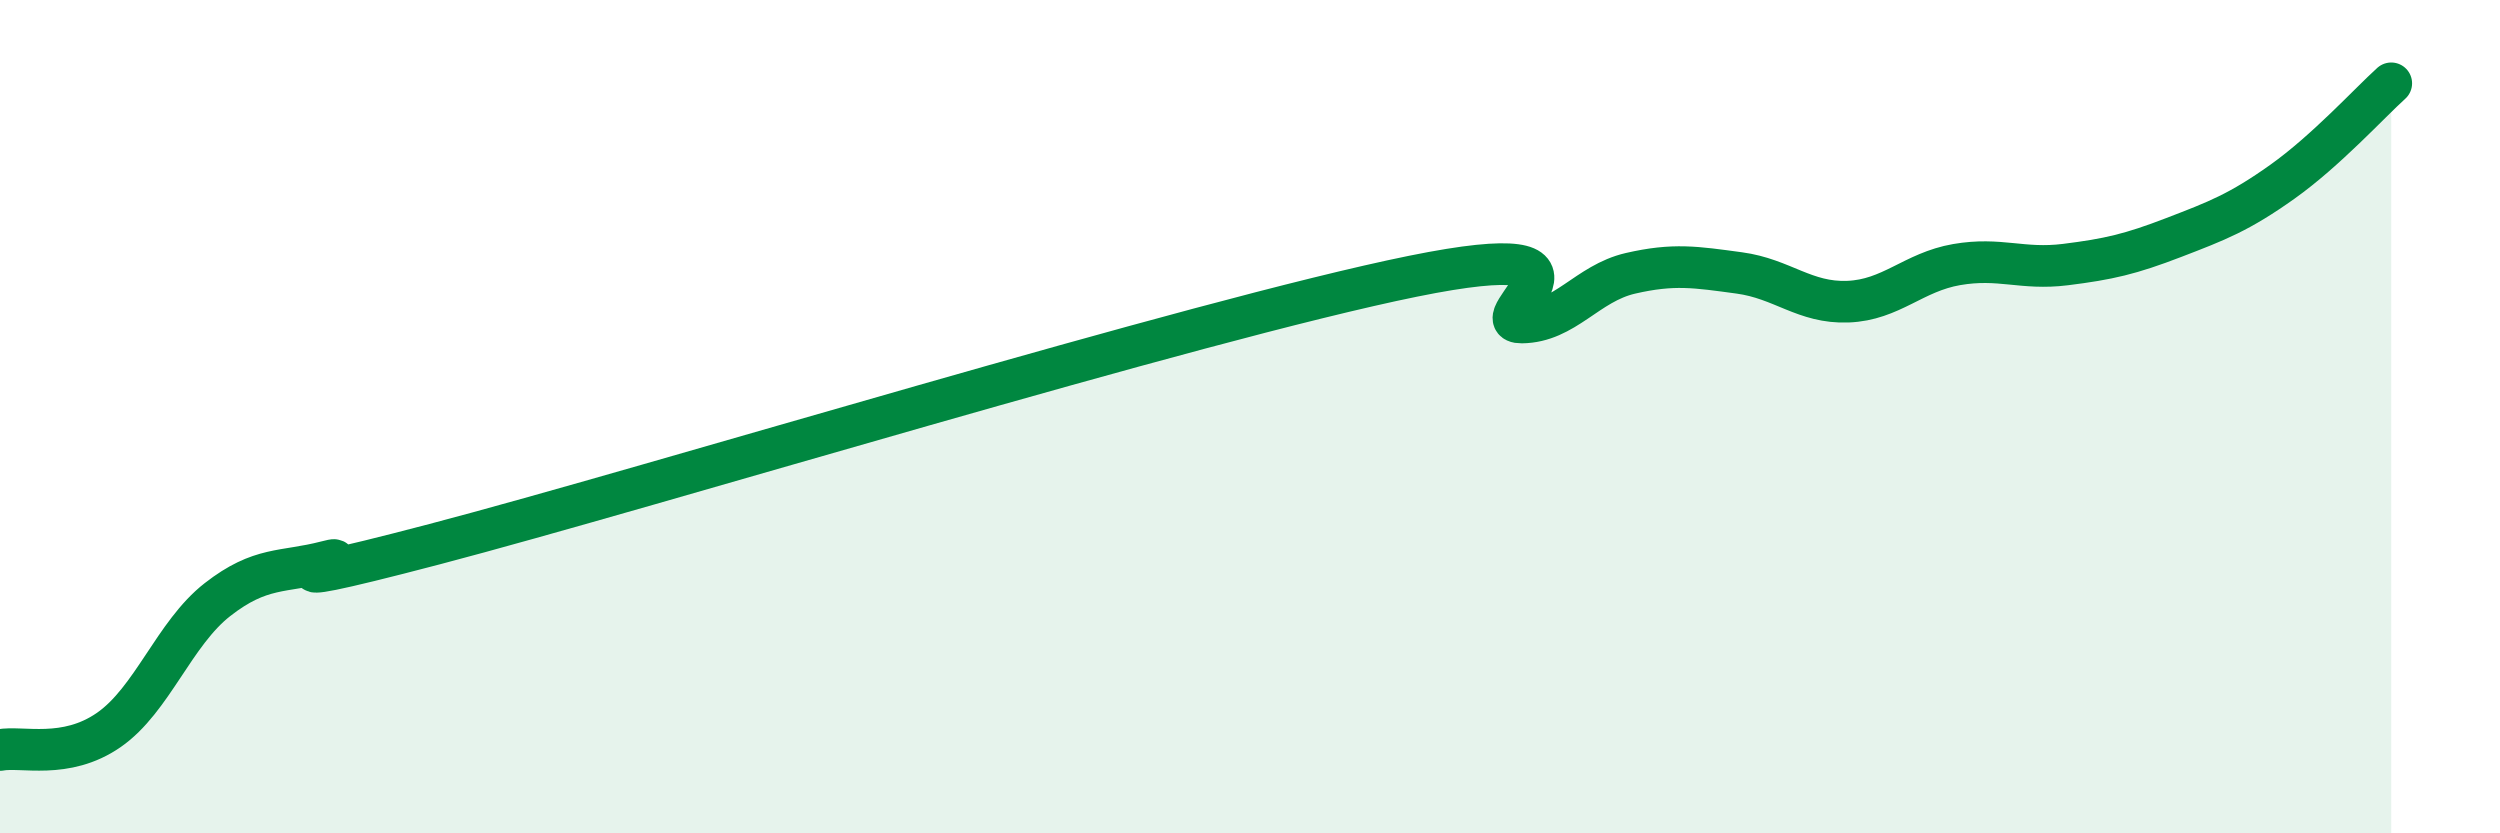 
    <svg width="60" height="20" viewBox="0 0 60 20" xmlns="http://www.w3.org/2000/svg">
      <path
        d="M 0,18 C 0.52,17.9 1.57,18.24 2.61,17.52 C 3.65,16.8 4.18,15.2 5.22,14.39 C 6.26,13.58 6.79,13.75 7.83,13.48 C 8.87,13.21 5.21,14.43 10.43,13.06 C 15.65,11.69 28.69,7.69 33.91,6.63 C 39.13,5.57 35.48,7.75 36.52,7.74 C 37.56,7.73 38.09,6.8 39.13,6.56 C 40.17,6.32 40.7,6.41 41.74,6.55 C 42.78,6.69 43.31,7.28 44.35,7.24 C 45.39,7.2 45.92,6.53 46.96,6.35 C 48,6.17 48.53,6.48 49.57,6.35 C 50.61,6.22 51.13,6.1 52.17,5.7 C 53.21,5.3 53.74,5.1 54.78,4.36 C 55.82,3.62 56.87,2.47 57.39,2L57.39 20L0 20Z"
        fill="#008740"
        opacity="0.1"
        stroke-linecap="round"
        stroke-linejoin="round"
      />
      <path
        d="M 0,18 C 0.52,17.9 1.57,18.24 2.61,17.52 C 3.65,16.8 4.18,15.2 5.22,14.39 C 6.26,13.58 6.79,13.75 7.83,13.48 C 8.87,13.21 5.21,14.43 10.43,13.06 C 15.65,11.69 28.69,7.69 33.91,6.63 C 39.13,5.57 35.48,7.75 36.52,7.74 C 37.56,7.73 38.09,6.8 39.13,6.56 C 40.17,6.32 40.7,6.41 41.74,6.55 C 42.78,6.69 43.31,7.28 44.35,7.24 C 45.39,7.2 45.92,6.53 46.96,6.35 C 48,6.17 48.53,6.48 49.57,6.35 C 50.61,6.22 51.13,6.1 52.17,5.7 C 53.21,5.3 53.74,5.1 54.78,4.36 C 55.82,3.62 56.87,2.47 57.39,2"
        stroke="#008740"
        stroke-width="1"
        fill="none"
        stroke-linecap="round"
        stroke-linejoin="round"
      />
    </svg>
  